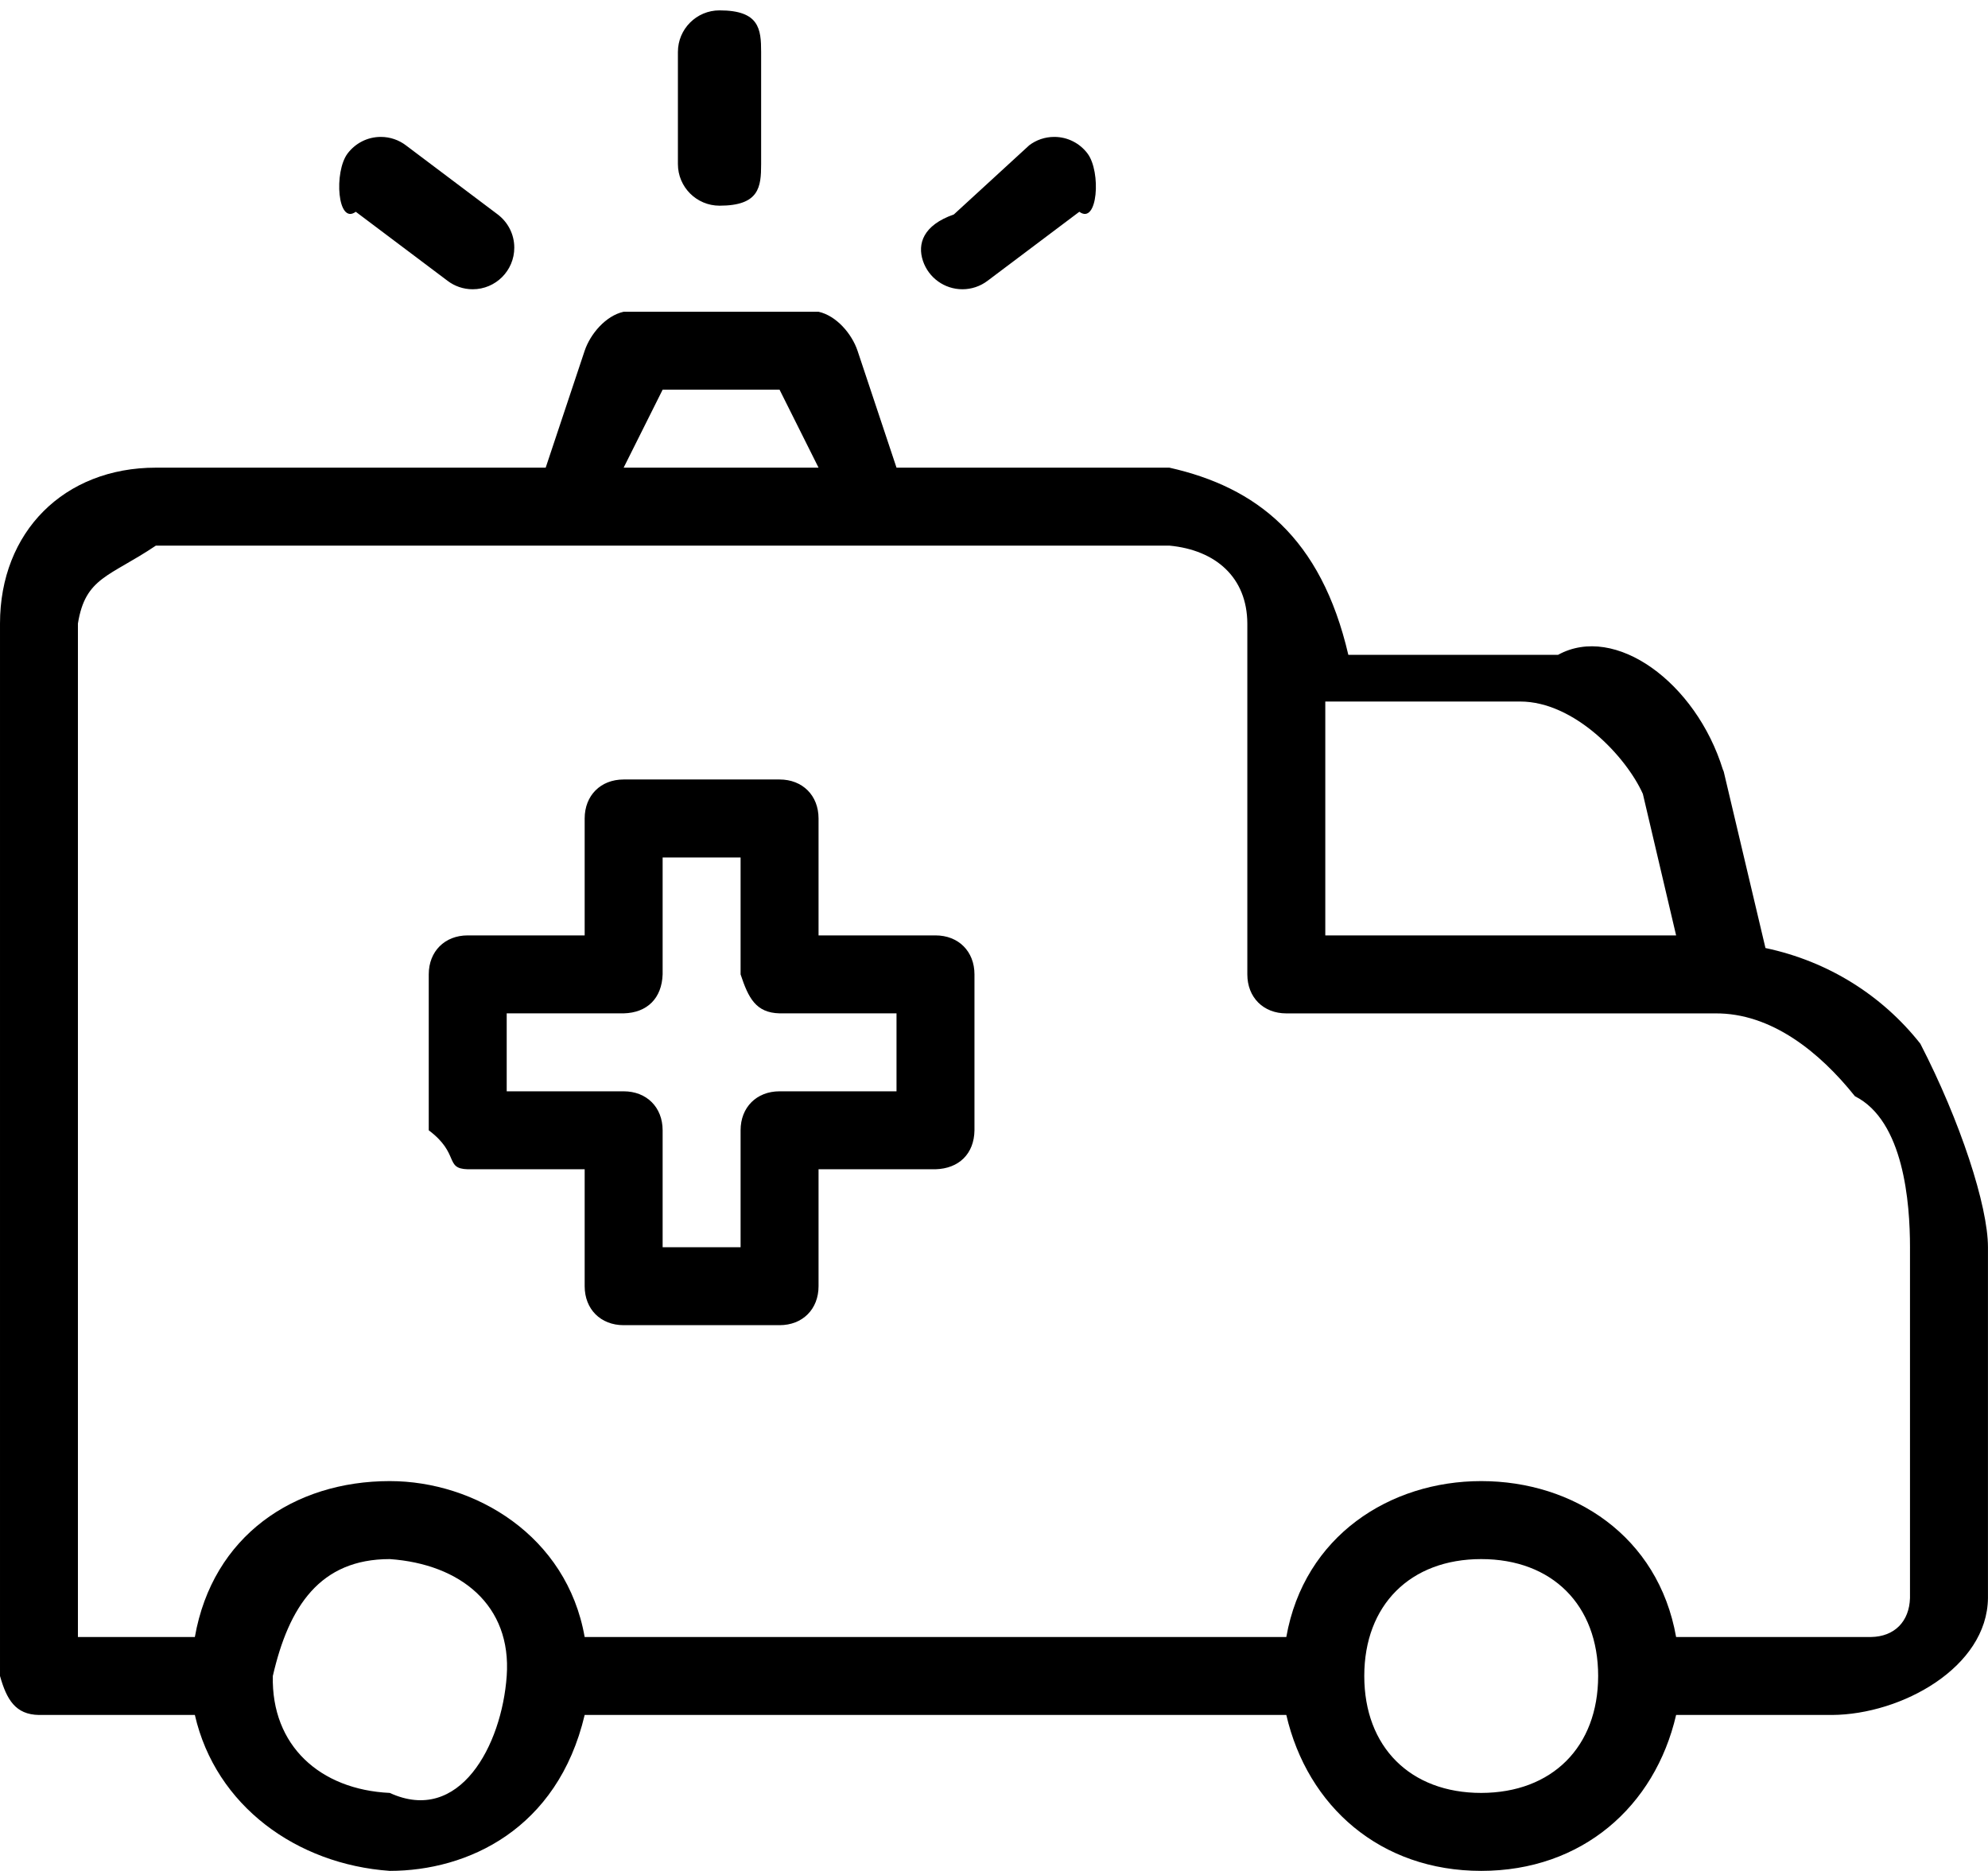 <?xml version="1.0" encoding="UTF-8"?>
<!-- Generated by IcoMoon.io -->
<svg xmlns="http://www.w3.org/2000/svg" version="1.1" width="1088" height="1024" viewBox="0 0 1088 1024">
  <title></title>
  <g id="icomoon-ignore">
</g>
  <path d="M1002.645 938.624h-85.333c-11.605 50.091-51.477 85.333-106.667 85.333-55.168 0-95.061-35.243-106.667-85.333h-384c-14.869 62.827-64.299 85.333-106.667 85.333-50.923-3.584-95.296-35.584-106.667-85.333h-85.333c-12.864-0.192-17.685-8.469-21.312-21.333v-576c0-50.197 35.072-85.333 85.312-85.333h213.333l21.333-64c3.115-9.237 11.541-19.157 21.333-21.333h106.667c9.792 2.176 18.219 12.096 21.333 21.333l21.333 64h149.333c47.616 10.709 82.965 38.123 97.941 102.443h114.773c31.253-17.195 75.456 15.147 90.197 62.763 0.171 0.512 0.363 0.683 0.491 1.195l22.827 96.512c34.579 7.306 63.909 26.078 84.527 52.073l0.23 0.301c21.845 42.304 37.013 88.725 37.013 111.403v191.979c-0.405 37.973-47.317 63.765-85.333 64zM810.645 981.291c38.827-0.064 63.957-25.216 64-64 0-38.805-25.152-63.979-64-63.979-38.827 0-64 25.173-64 63.979 0 38.827 25.173 64 64 64zM213.312 981.291c38.144 17.536 61.312-25.941 64-64 2.773-38.72-25.259-61.248-64-63.979-38.165 0-55.232 25.835-64 63.979-0.875 38.144 25.877 62.208 64 64zM426.645 213.291h-64l-21.333 42.667h106.667l-21.333-42.667zM899.115 434.517c-9.024-20.224-37.419-50.56-67.136-50.56h-106.667v128h192l-18.197-77.44zM1045.312 682.645c0-24.32-3.392-69.227-30.144-82.667-19.2-24.043-45.739-45.632-76.523-45.333h-234.667c-12.565 0-21.333-8.768-21.333-21.355v-192c-0.107-25.28-17.344-40.277-42.667-42.667h-554.667c-25.429 17.109-38.592 17.28-42.667 42.667v554.667h64c9.749-55.381 54.251-85.333 106.667-85.333 46.699 0 96.939 29.952 106.667 85.333h384c9.792-55.296 56.683-85.333 106.667-85.333 50.475 0 96.896 30.037 106.667 85.333h106.667c12.864-0.192 20.949-8.491 21.333-21.333v-191.979zM511.979 639.957h-64v64c0 12.587-8.747 21.333-21.333 21.333h-85.333c-12.587 0-21.333-8.747-21.333-21.333v-64h-64c-12.843-0.363-4.245-8.469-21.333-21.333v-85.333c0-12.565 8.747-21.333 21.333-21.333h64v-64c0-12.565 8.747-21.333 21.333-21.333h85.333c12.587 0 21.333 8.768 21.333 21.333v64h64c12.608 0 21.333 8.768 21.333 21.333v85.333c-0.171 12.843-8.469 20.971-21.333 21.333zM490.645 554.624h-64c-12.971-0.32-17.045-8.363-21.333-21.333v-63.979h-42.667v63.979c-0.427 12.971-8.341 21.013-21.333 21.333h-64v42.667h64c12.587 0 21.333 8.747 21.333 21.333v64h42.667v-64c0-12.587 8.768-21.333 21.333-21.333h64v-42.667zM213.312 1023.957c2.816 17.109-2.773 0 0 0zM540.416 153.728c-3.925 2.965-8.747 4.587-13.675 4.587h-0.021c-9.792 0-18.496-6.251-21.611-15.531-3.115-9.301 0.064-19.52 16.917-25.408l41.237-37.845c3.769-2.872 8.544-4.601 13.722-4.601 7.411 0 13.995 3.542 18.151 9.025l0.041 0.057c7.573 10.027 5.568 39.296-4.48 31.893l-50.283 37.824zM393.771 112.576c-12.574-0.012-22.763-10.208-22.763-22.784v0-61.333c0-12.587 10.197-22.784 22.763-22.784 21.803 0 22.784 10.197 22.784 22.784v61.333c0 12.565-0.981 22.784-22.784 22.784zM244.992 153.728l-50.283-37.824c-10.048 7.403-12.053-21.867-4.48-31.893 4.193-5.538 10.773-9.080 18.18-9.080 5.175 0 9.947 1.729 13.769 4.64l-0.056-0.041 50.283 37.845c5.526 4.199 9.058 10.775 9.058 18.176 0 12.573-10.192 22.765-22.765 22.765-5.172 0-9.94-1.724-13.763-4.63l0.056 0.041z"></path>
</svg>
